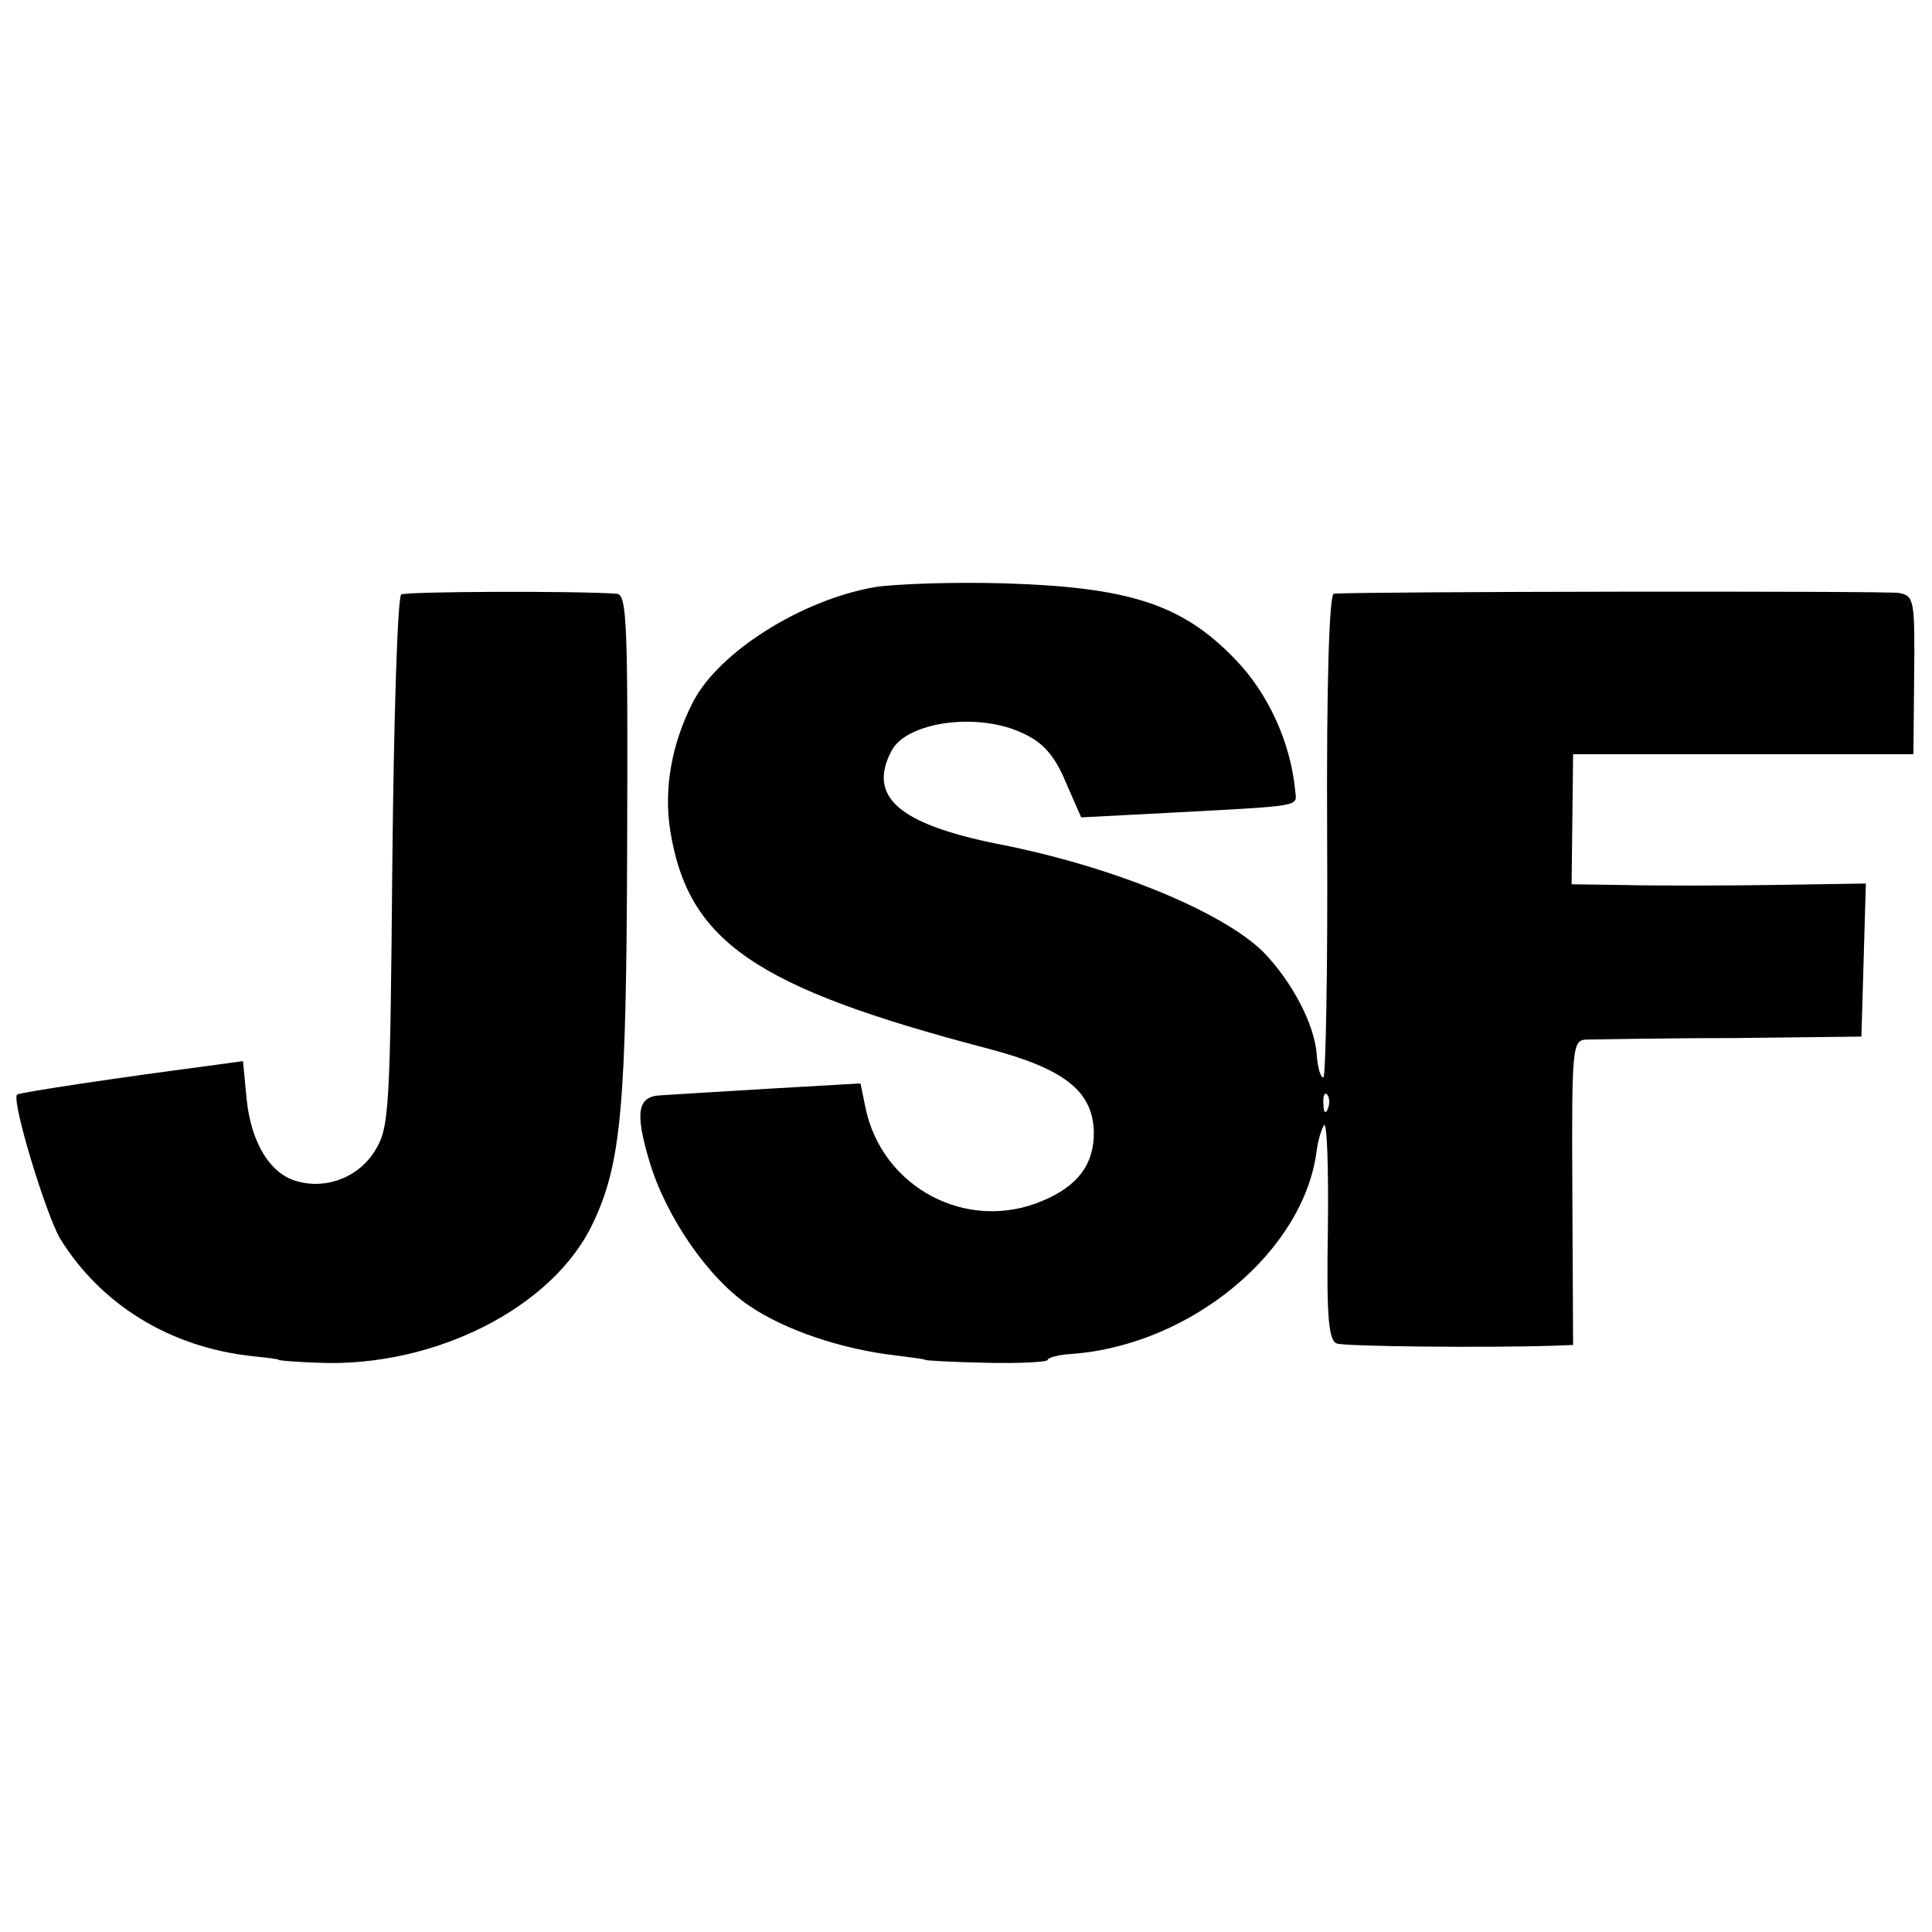 <?xml version="1.0" standalone="no"?>
<!DOCTYPE svg PUBLIC "-//W3C//DTD SVG 20010904//EN"
 "http://www.w3.org/TR/2001/REC-SVG-20010904/DTD/svg10.dtd">
<svg version="1.0" xmlns="http://www.w3.org/2000/svg"
 width="260pt" height="260pt" viewBox="0 0 260 260"
 preserveAspectRatio="xMidYMid meet">
<g transform="translate(0,260) scale(0.1,-0.1)"
fill="#000000" stroke="none">
<path d="M1178 1810 c-99 -17 -210 -87 -245 -154 -29 -56 -40 -117 -31 -174
24 -149 114 -211 427 -293 103 -27 141 -57 143 -111 1 -44 -21 -74 -69 -94
-101 -43 -215 17 -238 124 l-7 34 -121 -7 c-67 -4 -133 -8 -147 -9 -32 -1 -36
-22 -16 -89 22 -74 79 -157 134 -194 48 -33 126 -59 197 -67 22 -3 40 -5 40
-6 0 -1 37 -3 83 -4 45 -1 82 1 82 4 0 3 15 7 33 8 160 12 312 138 329 274 2
15 7 30 10 34 4 3 6 -60 5 -141 -2 -118 1 -149 12 -153 11 -4 199 -6 292 -3
l26 1 -1 205 c-1 198 0 205 19 206 11 0 99 2 195 2 l175 2 3 103 3 103 -128
-2 c-70 -1 -160 -1 -198 0 l-70 1 1 87 1 88 229 0 229 0 1 107 c1 100 0 106
-20 110 -17 3 -729 2 -761 -1 -6 -1 -10 -116 -9 -326 1 -179 -2 -325 -5 -325
-4 0 -8 14 -9 31 -3 41 -34 99 -72 138 -55 54 -202 115 -356 145 -135 27 -177
64 -144 126 21 39 117 52 177 23 26 -12 42 -29 57 -65 l21 -48 115 6 c187 10
175 8 173 30 -6 64 -36 131 -81 177 -71 74 -143 97 -312 102 -69 2 -146 -1
-172 -5z m609 -702 c-3 -8 -6 -5 -6 6 -1 11 2 17 5 13 3 -3 4 -12 1 -19z"/>
<path d="M540 1800 c-5 -3 -10 -165 -12 -360 -3 -333 -4 -357 -23 -388 -21
-35 -64 -53 -104 -42 -37 9 -63 52 -69 110 l-5 52 -51 -7 c-108 -14 -249 -35
-253 -38 -8 -8 39 -162 58 -194 55 -89 148 -146 258 -158 20 -2 36 -4 36 -5 0
-1 25 -3 55 -4 156 -6 315 75 368 188 38 80 45 156 46 509 1 296 0 337 -14
338 -59 4 -284 3 -290 -1z"/>
</g>
</svg>
